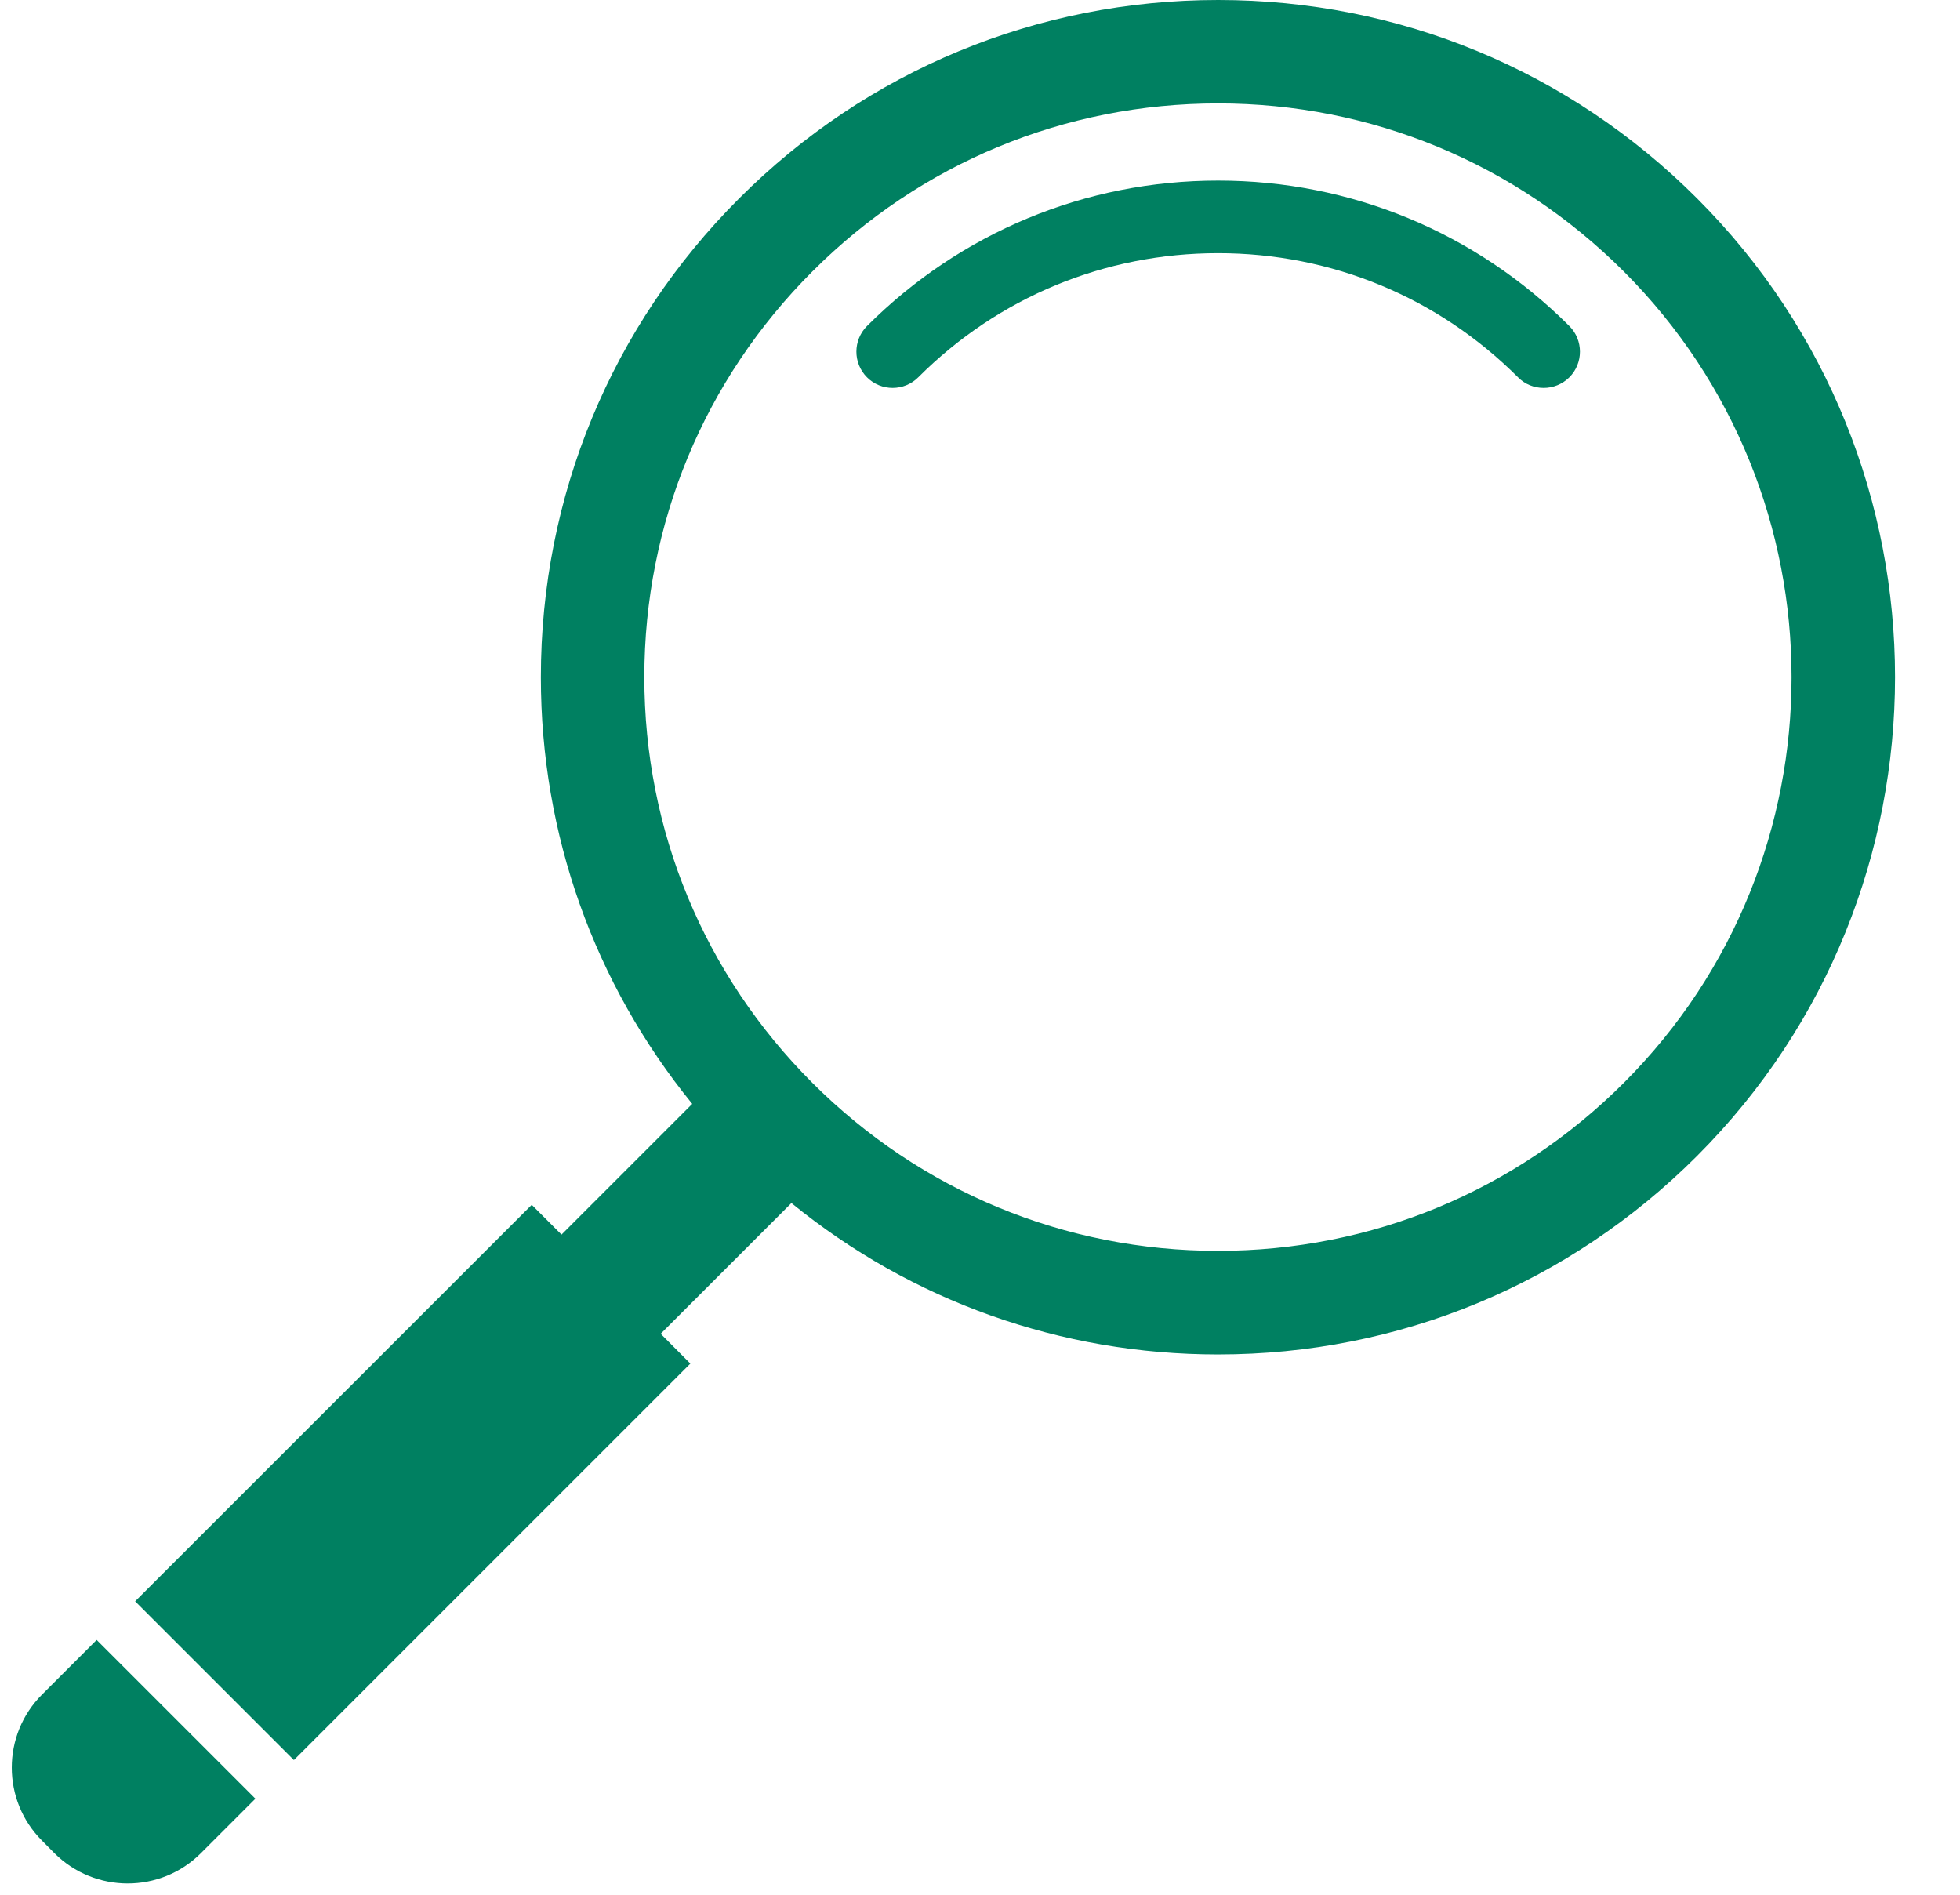 <?xml version="1.0" encoding="UTF-8" standalone="no"?><svg xmlns="http://www.w3.org/2000/svg" xmlns:xlink="http://www.w3.org/1999/xlink" fill="#008061" height="32.2" preserveAspectRatio="xMidYMid meet" version="1" viewBox="-0.2 0.0 33.3 32.2" width="33.3" zoomAndPan="magnify"><g id="change1_1"><path d="M28.631,3.369C26.458,1.195,23.569,0,20.497,0c-3.074,0-5.963,1.195-8.137,3.369c-2.174,2.172-3.371,5.063-3.371,8.137 c0,2.672,0.908,5.203,2.572,7.248L9.34,20.975l-0.506-0.506l-6.738,6.736l2.697,2.697l6.736-6.736l-0.504-0.506l2.221-2.221 c2.045,1.666,4.576,2.572,7.248,2.572c3.074,0,5.963-1.197,8.137-3.371C33.118,15.154,33.118,7.855,28.631,3.369z M27.389,18.396 c-1.842,1.842-4.289,2.855-6.895,2.855c-2.604,0-5.051-1.014-6.893-2.855c-1.84-1.84-2.854-4.287-2.854-6.891 s1.014-5.053,2.855-6.893c1.84-1.842,4.287-2.855,6.893-2.855c2.604,0,5.051,1.014,6.893,2.855 C31.188,8.414,31.188,14.598,27.389,18.396z" fill="inherit"/><path d="M20.495,3.068c-2.254,0-4.371,0.879-5.965,2.471c-0.24,0.24-0.24,0.631,0,0.871s0.631,0.24,0.871,0 c1.361-1.361,3.17-2.109,5.094-2.109c1.926,0,3.734,0.748,5.096,2.109c0.119,0.121,0.277,0.18,0.436,0.18 c0.156,0,0.314-0.059,0.436-0.18c0.24-0.24,0.24-0.631,0-0.871C24.868,3.947,22.749,3.068,20.495,3.068z" fill="inherit"/><path d="M0.516,28.787c-0.688,0.686-0.688,1.801,0,2.486l0.209,0.211c0.688,0.686,1.801,0.686,2.488,0l0.926-0.926l-2.697-2.697 L0.516,28.787z" fill="inherit"/></g></svg>